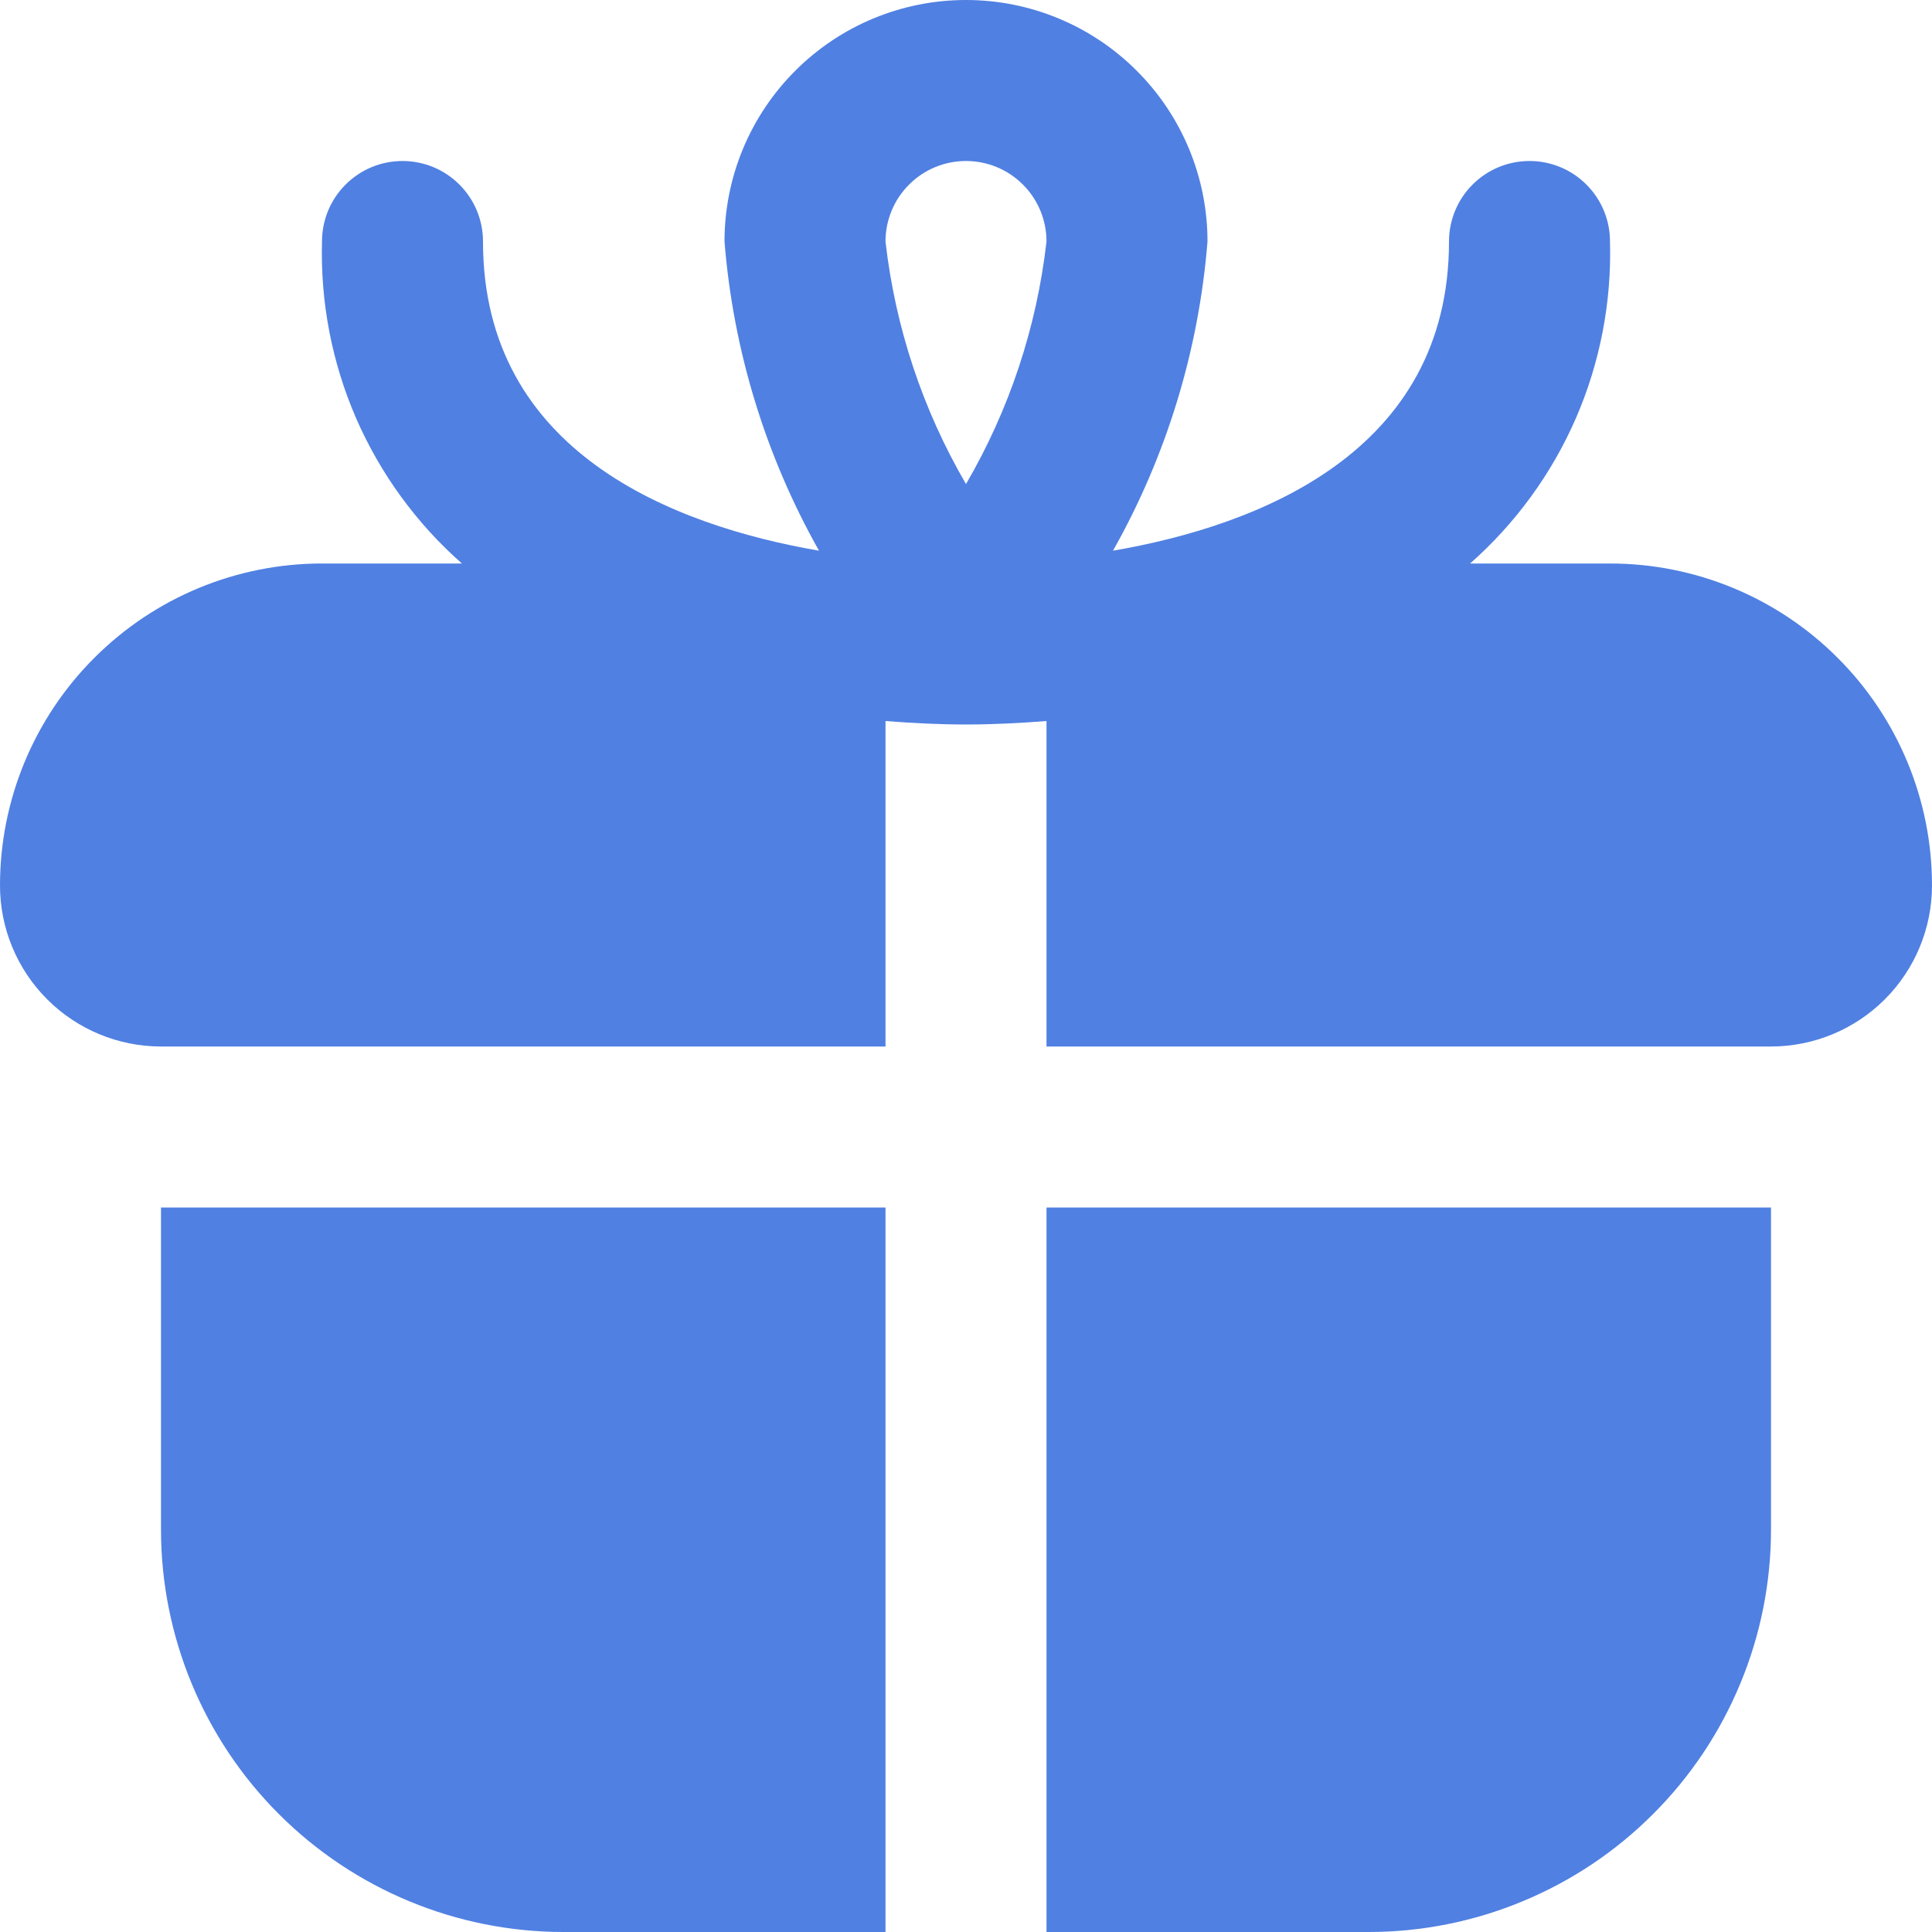 <?xml version="1.0" encoding="UTF-8"?> <svg xmlns="http://www.w3.org/2000/svg" width="24" height="24" viewBox="0 0 24 24" fill="none"><g clip-path="url(#clip0_176_409)"><path d="M2 15H11V24H7C5.674 24 4.402 23.473 3.464 22.535C2.527 21.598 2 20.326 2 19V15ZM24 11C24 11.53 23.789 12.039 23.414 12.414C23.039 12.789 22.53 13 22 13H13V8.957C12.664 8.983 12.329 9 12 9C11.671 9 11.336 8.983 11 8.957V13H2C1.47 13 0.961 12.789 0.586 12.414C0.211 12.039 0 11.53 0 11C0 9.939 0.421 8.922 1.172 8.172C1.922 7.421 2.939 7 4 7H5.738C5.173 6.502 4.724 5.885 4.423 5.194C4.123 4.502 3.979 3.753 4 3C4 2.735 4.105 2.48 4.293 2.293C4.48 2.105 4.735 2 5 2C5.265 2 5.52 2.105 5.707 2.293C5.895 2.48 6 2.735 6 3C6 5.622 8.371 6.53 10.174 6.841C9.509 5.661 9.108 4.35 9 3C9 2.204 9.316 1.441 9.879 0.879C10.441 0.316 11.204 0 12 0C12.796 0 13.559 0.316 14.121 0.879C14.684 1.441 15 2.204 15 3C14.892 4.35 14.492 5.661 13.826 6.841C15.629 6.53 18 5.622 18 3C18 2.735 18.105 2.48 18.293 2.293C18.48 2.105 18.735 2 19 2C19.265 2 19.52 2.105 19.707 2.293C19.895 2.48 20 2.735 20 3C20.021 3.753 19.877 4.502 19.577 5.194C19.276 5.885 18.827 6.502 18.262 7H20C21.061 7 22.078 7.421 22.828 8.172C23.579 8.922 24 9.939 24 11ZM11 3C11.121 4.063 11.461 5.089 12 6.013C12.539 5.089 12.879 4.063 13 3C13 2.735 12.895 2.48 12.707 2.293C12.52 2.105 12.265 2 12 2C11.735 2 11.48 2.105 11.293 2.293C11.105 2.48 11 2.735 11 3ZM13 24H17C17.657 24 18.307 23.871 18.913 23.619C19.52 23.368 20.071 23 20.535 22.535C21 22.071 21.368 21.52 21.619 20.913C21.871 20.307 22 19.657 22 19V15H13V24Z" fill="#5080E2"></path></g><defs><clipPath id="clip0_176_409"><rect width="24" height="24" fill="white"></rect></clipPath></defs></svg> 